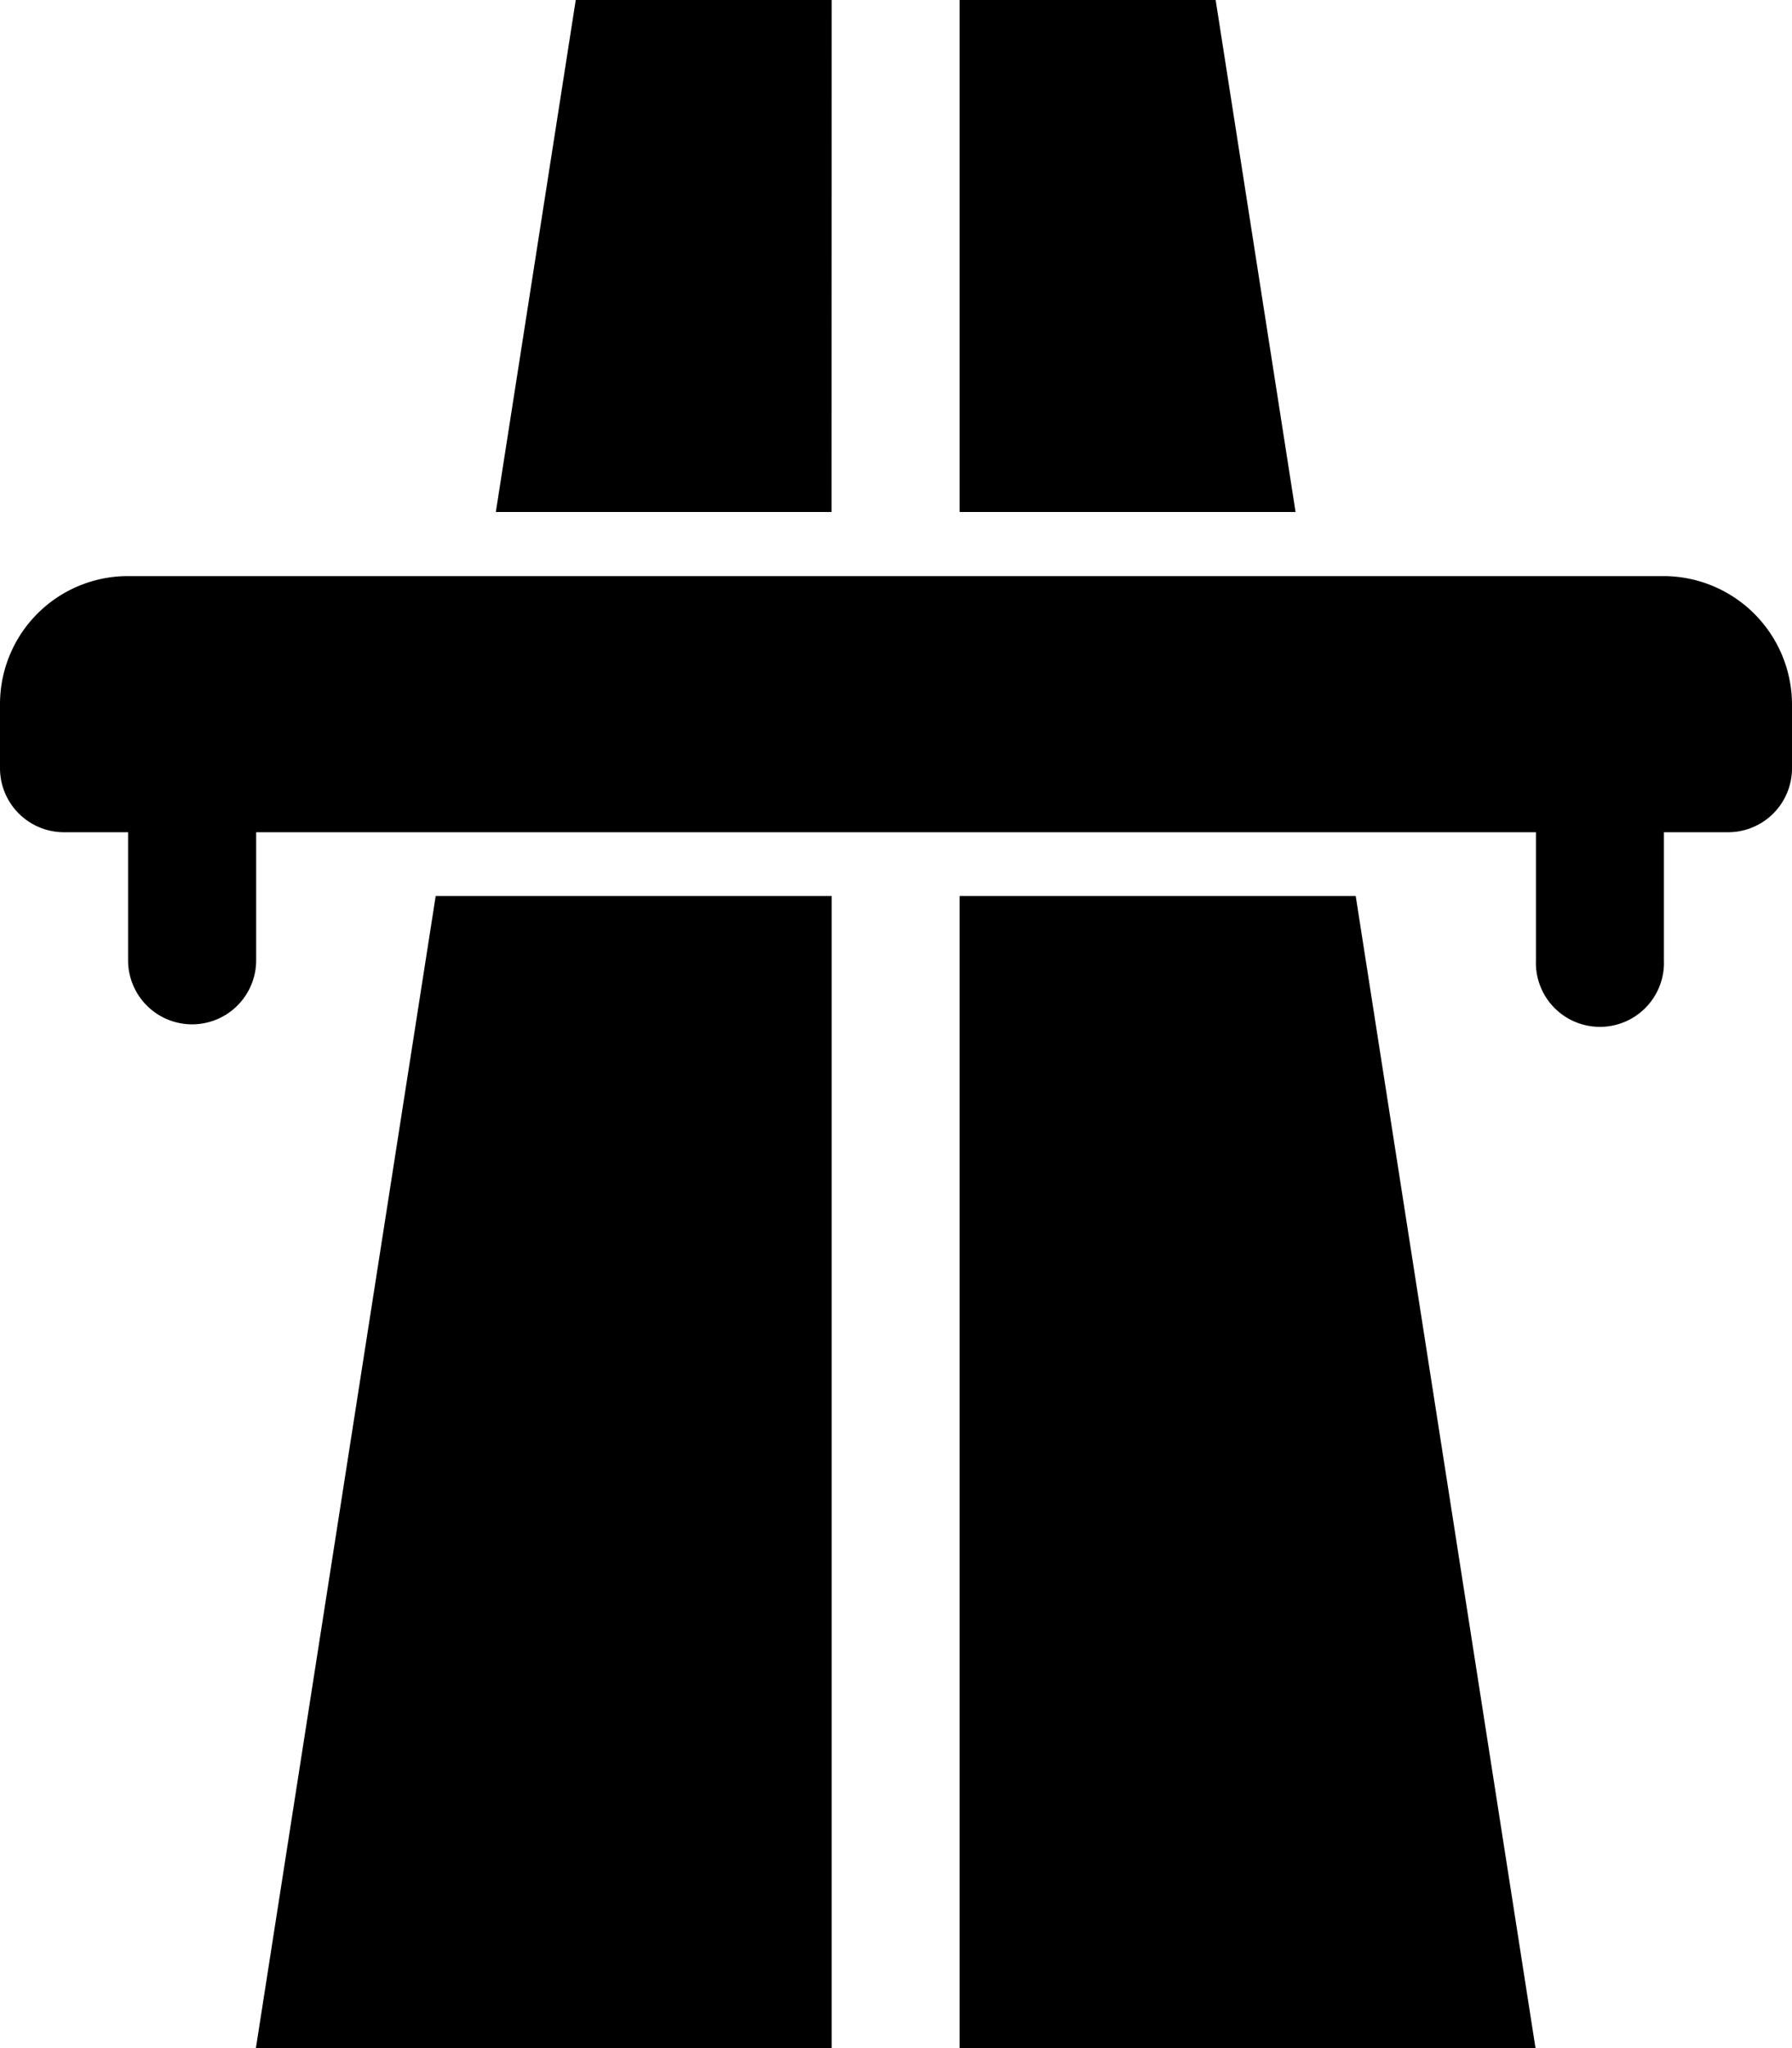 <svg xmlns="http://www.w3.org/2000/svg" width="17.937" height="20.494" viewBox="0 0 17.937 20.494">
  <g id="vigneta" transform="translate(-161.935 -1023.74)">
    <path id="Path_54" data-name="Path 54" d="M4464.6,1102.829h5.764V1091.3H4466.4Z" transform="translate(-4300.104 -58.595)"/>
    <path id="Path_55" data-name="Path 55" d="M4760.262,0H4757.7l-.8,5.123h3.361Z" transform="translate(-4590.002 1023.74)"/>
    <path id="Path_56" data-name="Path 56" d="M5322,1091.3v11.529h5.765l-1.8-11.529Z" transform="translate(-5150.46 -58.595)"/>
    <path id="Path_57" data-name="Path 57" d="M5324.563,0H5322V5.123h3.363Z" transform="translate(-5150.46 1023.74)"/>
    <path id="Path_58" data-name="Path 58" d="M4169.452,701.6h-15.37a1.281,1.281,0,0,0-1.281,1.281v.641a.641.641,0,0,0,.641.641h.641v1.281a.641.641,0,0,0,1.282,0v-1.281h12.81v1.281a.641.641,0,1,0,1.281,0v-1.281h.641a.64.64,0,0,0,.641-.641v-.641A1.288,1.288,0,0,0,4169.452,701.6Z" transform="translate(-3990.866 327.904)"/>
  </g>
</svg>
